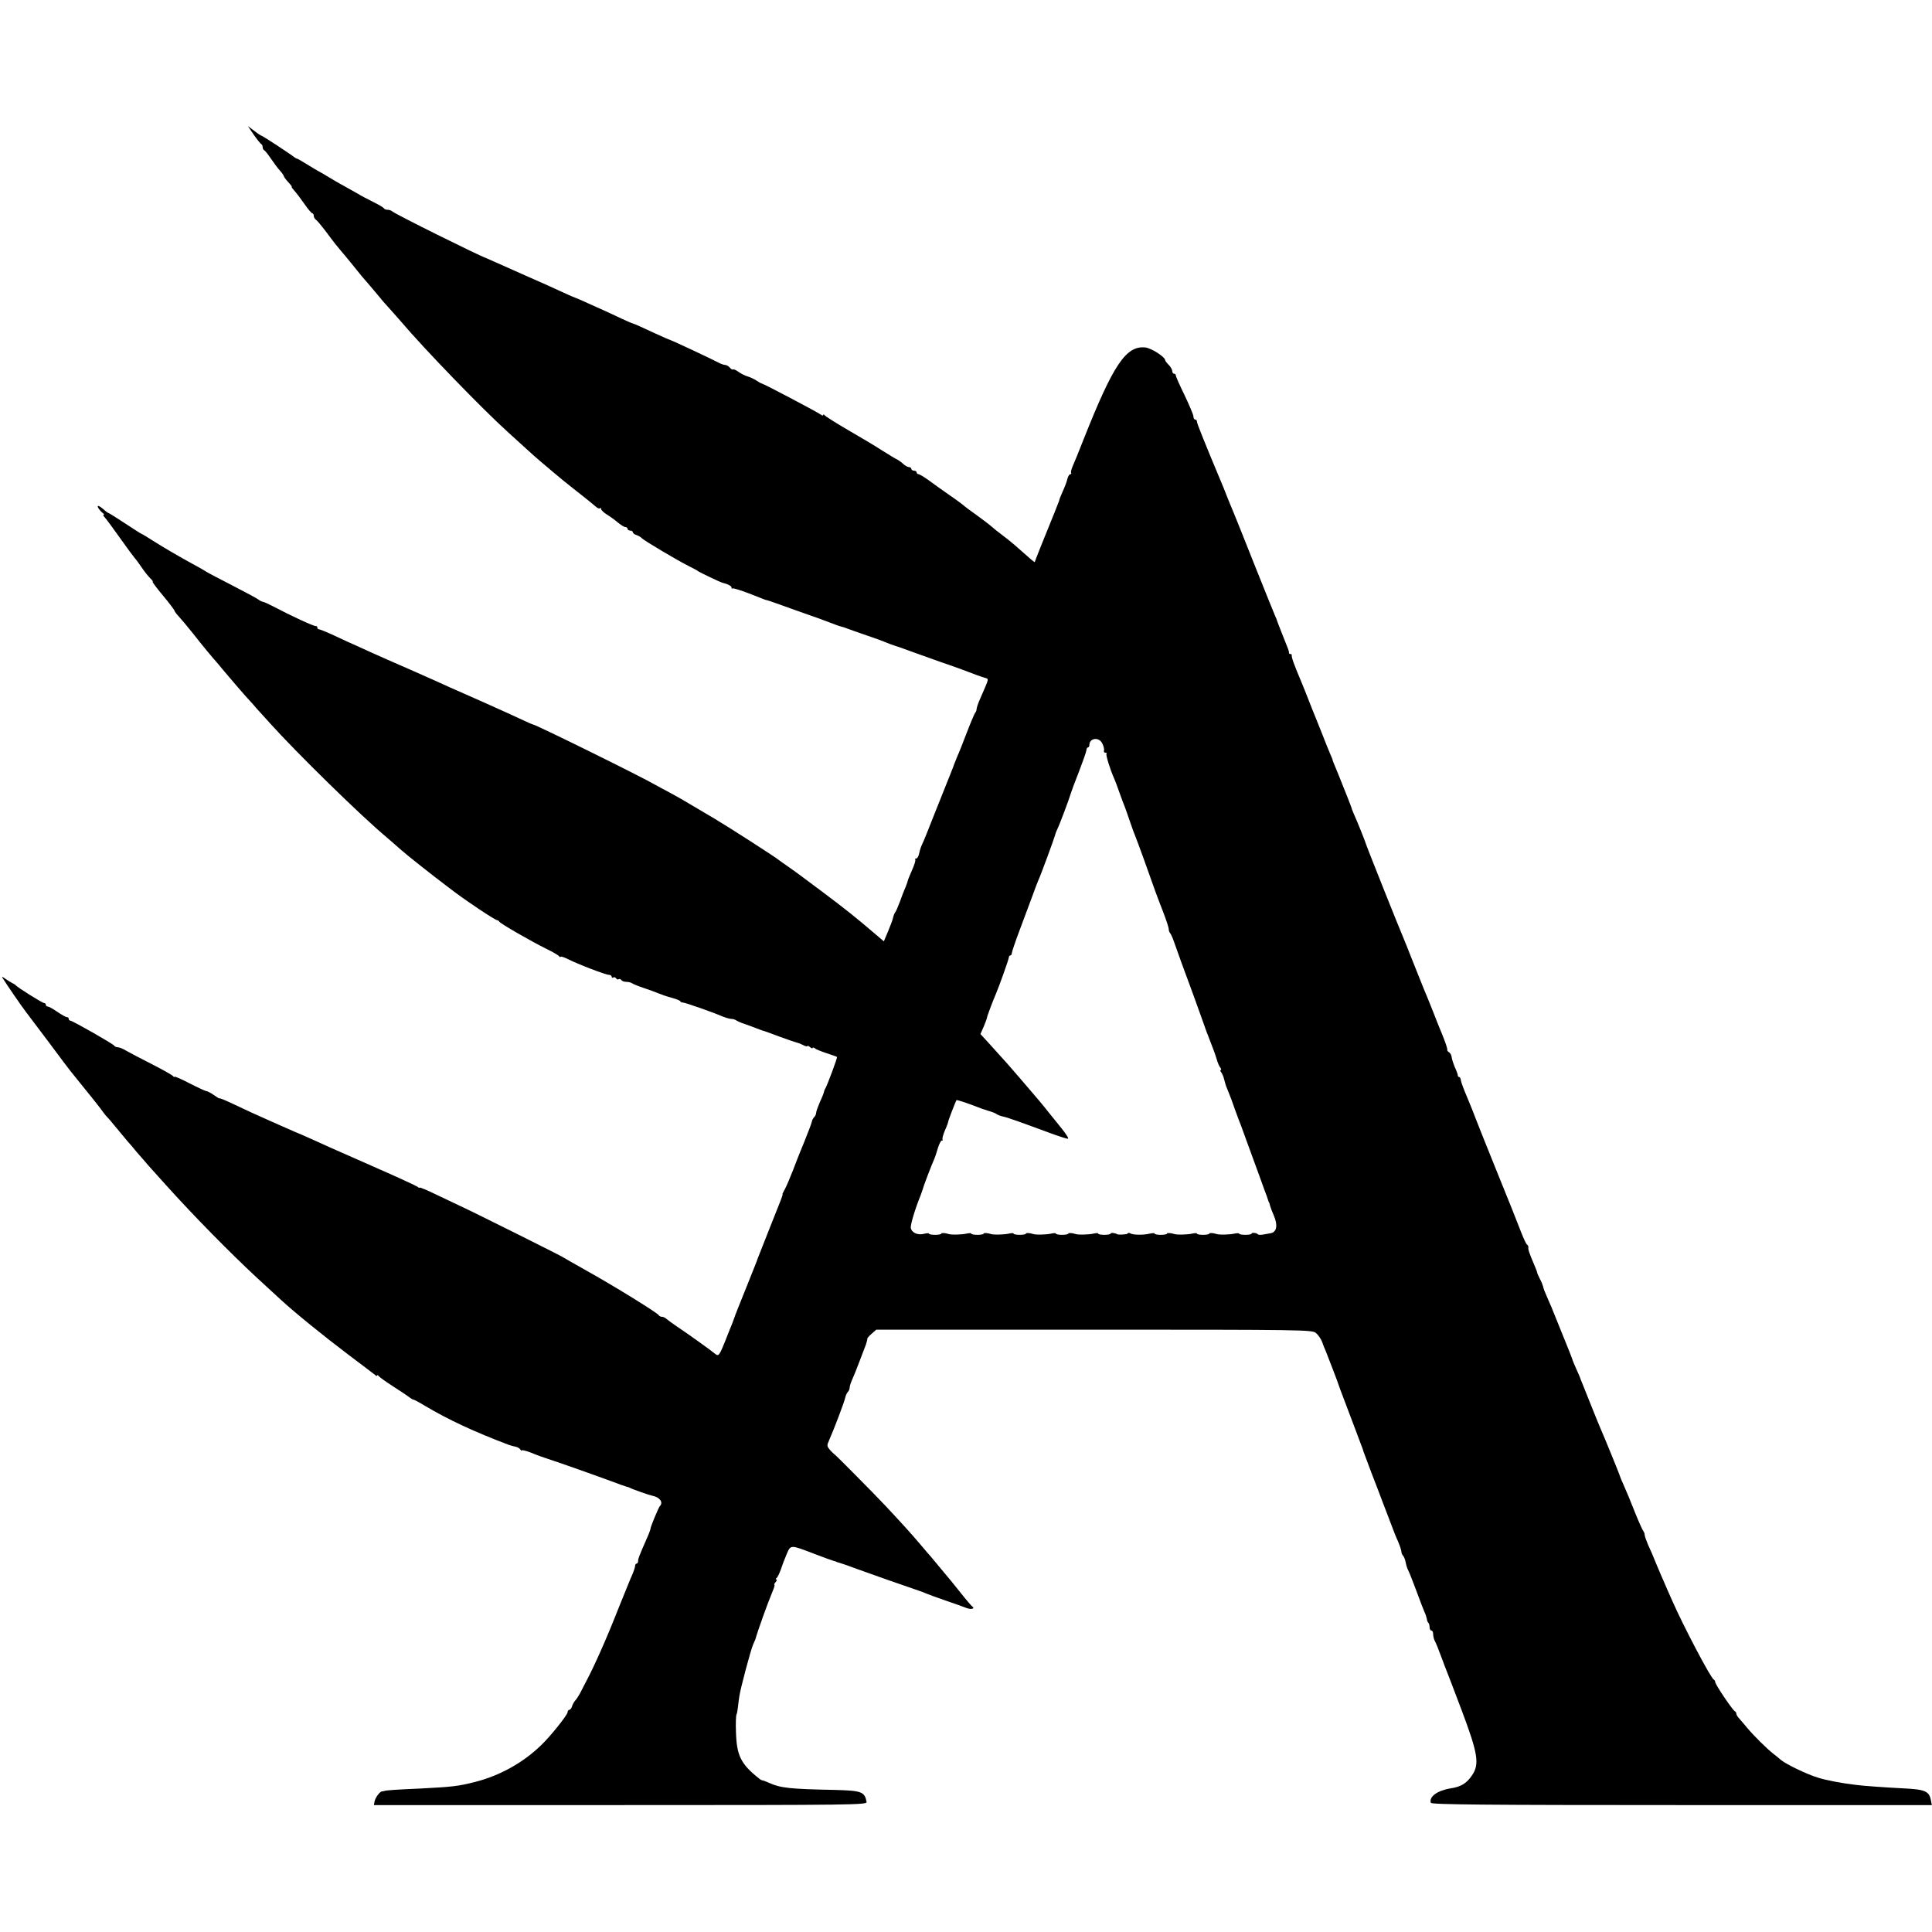 <?xml version="1.0" standalone="no"?>
<!DOCTYPE svg PUBLIC "-//W3C//DTD SVG 20010904//EN"
 "http://www.w3.org/TR/2001/REC-SVG-20010904/DTD/svg10.dtd">
<svg version="1.0" xmlns="http://www.w3.org/2000/svg"
 width="1096pt" height="1096pt" viewBox="0 0 1096 1096"
 preserveAspectRatio="xMidYMid meet">
<g transform="translate(0,1096) scale(0.1,-0.1)"
fill="#000000" stroke="none">
<path d="M1440 10195 c19 -27 38 -51 43 -53 4 -2 7 -10 7 -17 0 -7 4 -15 8
-17 5 -1 22 -23 39 -48 17 -25 40 -56 52 -69 12 -13 21 -27 21 -30 0 -3 11
-19 25 -34 14 -15 23 -27 20 -27 -3 0 4 -10 15 -22 11 -12 37 -46 57 -75 20
-29 40 -53 45 -53 4 0 8 -7 8 -15 0 -7 6 -18 13 -22 6 -4 32 -35 57 -68 42
-57 64 -84 85 -109 12 -13 93 -112 115 -140 8 -10 25 -29 37 -43 11 -13 36
-42 55 -65 18 -23 45 -54 61 -71 15 -16 46 -52 70 -79 132 -156 465 -500 607
-628 40 -36 89 -81 110 -100 20 -19 59 -53 85 -75 27 -22 53 -45 59 -50 11
-10 89 -74 157 -127 30 -23 60 -48 95 -77 7 -5 15 -7 18 -4 3 4 6 1 6 -5 0 -5
15 -20 33 -31 18 -11 46 -31 62 -45 17 -14 36 -26 43 -26 6 0 12 -4 12 -10 0
-5 7 -10 15 -10 8 0 15 -4 15 -9 0 -5 9 -13 20 -16 11 -3 26 -12 32 -19 16
-15 197 -123 263 -156 28 -14 52 -27 55 -30 5 -5 128 -64 139 -66 29 -7 51
-18 51 -27 0 -6 2 -8 6 -5 3 3 44 -10 92 -28 48 -19 89 -35 92 -36 10 -2 36
-10 85 -28 28 -10 91 -33 140 -50 50 -17 113 -40 141 -51 29 -11 58 -22 65
-23 8 -2 25 -7 39 -13 14 -5 61 -22 105 -37 44 -15 89 -31 100 -36 26 -11 57
-22 70 -26 6 -1 55 -19 110 -39 55 -20 118 -42 140 -50 22 -7 78 -27 125 -44
89 -34 92 -35 127 -46 24 -8 26 2 -26 -117 -12 -26 -21 -54 -21 -61 0 -7 -4
-17 -9 -22 -4 -6 -25 -55 -46 -110 -21 -55 -45 -116 -54 -135 -8 -19 -15 -37
-16 -40 -3 -8 -16 -43 -25 -65 -5 -11 -40 -101 -80 -200 -39 -99 -74 -187 -79
-195 -5 -9 -12 -30 -16 -48 -3 -18 -11 -32 -17 -32 -6 0 -9 -3 -6 -6 4 -3 -5
-30 -18 -60 -13 -30 -24 -56 -24 -59 0 -3 -6 -20 -13 -38 -8 -17 -22 -54 -32
-82 -10 -27 -22 -55 -27 -61 -5 -7 -10 -21 -12 -31 -2 -11 -15 -45 -28 -76
l-24 -57 -40 34 c-113 97 -182 152 -309 247 -77 58 -162 121 -190 140 -27 19
-52 36 -55 39 -9 10 -284 187 -365 235 -44 26 -105 62 -137 81 -31 19 -80 47
-110 63 -29 15 -69 37 -89 48 -88 51 -681 343 -695 343 -3 0 -37 15 -77 34
-40 19 -130 59 -201 91 -71 31 -157 69 -190 84 -34 16 -135 61 -226 101 -91
40 -190 83 -220 97 -30 14 -71 32 -90 41 -19 8 -72 32 -118 54 -45 21 -87 38
-92 38 -6 0 -10 5 -10 10 0 6 -3 9 -7 8 -11 -2 -141 58 -243 112 -25 13 -51
25 -58 26 -7 1 -19 7 -26 13 -7 6 -75 42 -152 82 -76 39 -143 74 -149 79 -5 4
-35 21 -65 37 -95 52 -173 98 -233 136 -31 20 -59 37 -61 37 -3 0 -45 27 -95
60 -50 33 -93 60 -96 60 -3 0 -15 9 -27 20 -12 11 -26 20 -31 20 -10 0 10 -29
28 -42 6 -4 7 -8 3 -8 -5 0 -1 -8 8 -17 9 -10 48 -63 87 -118 39 -55 74 -102
77 -105 3 -3 22 -27 41 -55 18 -27 43 -58 53 -67 10 -10 16 -18 12 -18 -4 0
23 -36 59 -79 36 -43 65 -82 65 -86 0 -3 11 -18 25 -33 14 -15 50 -58 81 -97
54 -69 104 -129 141 -171 10 -12 38 -46 63 -75 25 -30 67 -78 94 -109 28 -30
55 -60 60 -67 6 -6 40 -44 76 -84 148 -165 521 -531 667 -652 20 -18 56 -48
78 -68 31 -28 180 -146 260 -206 65 -50 102 -76 182 -130 52 -35 98 -63 103
-63 4 0 10 -4 12 -8 4 -10 174 -108 268 -155 36 -17 68 -36 72 -42 4 -5 8 -7
8 -3 0 4 17 -1 38 -11 58 -30 218 -91 236 -91 9 0 16 -5 16 -11 0 -5 4 -8 9
-4 5 3 12 1 16 -5 4 -6 10 -8 15 -5 5 3 11 1 15 -5 3 -5 16 -10 29 -10 12 0
26 -4 32 -8 5 -4 34 -16 64 -26 30 -10 69 -24 85 -31 17 -7 51 -19 78 -26 26
-7 47 -16 47 -20 0 -3 6 -6 13 -6 13 0 173 -56 225 -79 18 -7 41 -14 50 -14
10 0 22 -4 28 -8 5 -4 27 -14 49 -21 22 -8 51 -18 65 -24 14 -6 30 -11 35 -13
6 -1 48 -16 95 -34 47 -17 93 -33 102 -35 9 -2 26 -9 37 -15 12 -6 21 -8 21
-4 0 3 7 1 15 -6 8 -7 15 -9 15 -5 0 4 6 3 13 -2 6 -6 37 -18 67 -28 30 -10
57 -19 58 -21 4 -3 -55 -160 -66 -179 -4 -5 -7 -15 -8 -20 -1 -6 -11 -32 -23
-57 -11 -26 -21 -53 -21 -60 0 -8 -5 -19 -11 -25 -6 -6 -12 -17 -13 -24 -2 -8
-8 -27 -15 -44 -17 -44 -42 -107 -52 -130 -5 -11 -22 -56 -39 -100 -17 -44
-38 -93 -47 -110 -9 -16 -16 -30 -14 -30 4 0 -6 -25 -76 -200 -35 -88 -65
-164 -67 -170 -3 -11 -1 -4 -73 -185 -30 -74 -56 -139 -57 -145 -2 -5 -8 -21
-13 -35 -6 -14 -23 -56 -38 -95 -33 -83 -39 -91 -57 -76 -18 16 -162 119 -218
156 -25 17 -51 36 -58 42 -7 7 -19 13 -27 13 -7 0 -15 4 -17 8 -4 12 -260 170
-413 255 -66 37 -127 72 -135 77 -23 14 -520 262 -576 287 -27 13 -91 43 -141
67 -51 25 -93 42 -93 39 0 -3 -6 -1 -12 5 -7 5 -110 53 -229 105 -118 52 -238
105 -265 117 -27 12 -74 33 -104 47 -30 14 -64 28 -75 33 -11 4 -40 17 -65 28
-25 11 -67 30 -95 42 -77 34 -143 64 -220 101 -38 18 -70 31 -70 28 0 -2 -14
6 -32 19 -17 12 -36 22 -41 22 -6 0 -49 20 -96 44 -47 25 -86 41 -86 38 0 -4
-4 -2 -8 3 -4 6 -59 37 -122 69 -63 32 -128 66 -145 76 -16 10 -37 19 -47 19
-9 1 -18 4 -20 9 -4 9 -237 142 -249 142 -5 0 -9 5 -9 10 0 6 -5 10 -11 10 -6
0 -30 14 -54 30 -24 17 -48 30 -54 30 -6 0 -11 5 -11 10 0 6 -5 10 -10 10 -10
0 -150 88 -160 100 -3 4 -12 9 -20 13 -8 4 -26 15 -39 24 -19 14 -23 15 -15 3
18 -30 116 -172 130 -189 7 -9 65 -86 129 -171 63 -85 121 -162 128 -170 110
-135 174 -216 182 -229 6 -8 15 -20 21 -26 6 -5 33 -37 60 -70 27 -33 54 -65
59 -71 6 -6 29 -33 52 -61 24 -27 53 -61 65 -75 13 -14 57 -63 98 -109 161
-179 367 -388 519 -529 51 -47 112 -103 136 -125 76 -70 236 -200 380 -309 77
-58 146 -110 153 -116 6 -6 12 -7 12 -3 0 4 4 3 8 -3 4 -6 43 -34 87 -62 44
-28 85 -56 92 -62 7 -5 15 -10 19 -10 3 0 32 -15 63 -34 132 -79 285 -150 476
-222 11 -4 29 -9 40 -11 10 -2 23 -9 27 -16 4 -6 8 -9 8 -5 0 4 24 -2 53 -13
28 -12 70 -27 92 -34 53 -17 249 -86 355 -125 47 -18 90 -33 95 -34 6 -1 15
-4 20 -7 9 -6 112 -42 125 -44 42 -8 64 -37 44 -58 -8 -8 -54 -119 -54 -130 0
-4 -9 -29 -21 -55 -44 -101 -49 -113 -49 -127 0 -8 -4 -15 -8 -15 -5 0 -9 -6
-9 -12 0 -7 -7 -29 -15 -48 -9 -19 -46 -111 -84 -205 -64 -163 -132 -315 -177
-400 -11 -22 -28 -53 -36 -70 -9 -16 -21 -35 -28 -42 -6 -7 -15 -22 -18 -33
-3 -11 -11 -20 -16 -20 -5 0 -9 -6 -9 -13 0 -15 -99 -139 -151 -188 -103 -100
-236 -173 -375 -208 -93 -24 -132 -28 -308 -37 -136 -6 -198 -10 -206 -14 -3
-1 -8 -2 -11 -2 -12 2 -40 -35 -44 -57 l-4 -21 1400 0 c1327 0 1399 1 1395 18
-11 58 -28 64 -181 68 -255 5 -308 11 -372 40 -17 8 -34 14 -37 14 -4 0 -12 4
-19 10 -105 83 -128 131 -132 265 -2 49 0 94 3 99 3 5 6 23 8 40 2 17 5 45 8
62 6 44 65 265 78 294 6 14 12 27 13 30 13 47 69 204 98 273 9 20 13 37 10 37
-3 0 0 7 7 15 7 8 9 15 4 15 -5 0 -4 4 1 8 6 4 16 25 24 47 7 22 22 61 33 87
24 56 20 56 158 3 52 -20 102 -38 110 -40 8 -2 15 -4 15 -5 0 -1 7 -3 15 -5 8
-2 53 -17 100 -35 91 -33 256 -91 330 -116 25 -8 54 -19 65 -24 11 -5 61 -23
110 -40 50 -17 103 -36 118 -42 28 -11 51 -3 31 10 -5 4 -37 41 -69 82 -33 41
-62 77 -65 80 -3 3 -25 30 -50 60 -25 30 -47 57 -50 60 -3 3 -30 34 -60 70
-50 59 -109 124 -198 219 -66 70 -276 282 -286 289 -6 4 -19 17 -29 28 -16 20
-17 24 -3 55 26 58 87 218 91 241 3 12 9 26 15 32 5 5 10 16 10 24 0 8 6 28
14 45 8 18 27 64 41 102 15 39 31 82 37 97 5 15 9 30 8 33 -1 4 11 17 25 29
l26 23 1235 0 c1179 0 1236 -1 1258 -18 13 -10 29 -33 36 -51 6 -18 16 -42 21
-53 9 -23 73 -187 74 -195 1 -3 5 -14 9 -25 8 -21 55 -145 87 -230 10 -27 24
-63 30 -80 7 -16 13 -34 14 -40 2 -5 22 -59 45 -120 23 -60 53 -137 65 -170
13 -33 33 -87 46 -120 12 -33 30 -79 41 -102 10 -24 18 -49 18 -56 0 -7 4 -17
9 -22 6 -6 12 -22 15 -37 2 -14 9 -35 14 -45 6 -10 26 -63 47 -118 20 -55 41
-109 46 -120 6 -12 11 -28 13 -38 1 -9 5 -20 9 -23 4 -4 7 -16 7 -26 0 -10 5
-18 10 -18 6 0 10 -9 10 -20 0 -11 4 -28 9 -38 8 -15 20 -44 47 -117 4 -11 8
-22 9 -25 1 -3 5 -12 8 -20 4 -8 43 -112 88 -230 94 -250 103 -308 59 -372
-30 -44 -61 -64 -120 -73 -76 -12 -125 -48 -113 -82 4 -10 297 -13 1423 -13
l1419 0 -5 26 c-10 53 -32 63 -159 69 -97 5 -229 14 -270 20 -83 10 -165 26
-210 40 -61 18 -182 76 -212 101 -12 11 -31 26 -43 35 -35 27 -114 105 -150
149 -19 23 -41 48 -47 55 -7 8 -13 18 -13 23 0 6 -4 12 -8 14 -12 4 -112 153
-112 166 0 6 -4 12 -8 14 -16 6 -174 306 -236 448 -16 36 -37 83 -46 105 -10
22 -30 69 -45 105 -14 36 -35 84 -46 107 -10 24 -19 49 -19 56 0 7 -4 17 -8
22 -5 6 -26 53 -47 105 -20 52 -48 119 -61 148 -13 29 -24 55 -24 57 0 5 -92
230 -110 270 -5 11 -29 70 -53 130 -24 61 -48 119 -52 130 -5 11 -9 22 -10 25
0 3 -11 27 -23 54 -12 27 -22 51 -22 54 0 2 -25 66 -56 141 -30 75 -59 145
-63 156 -5 11 -16 38 -26 60 -10 22 -20 47 -21 56 -2 8 -10 29 -19 45 -8 16
-15 32 -15 35 0 4 -8 24 -17 45 -26 61 -35 85 -33 98 1 5 -2 12 -7 15 -5 3
-19 33 -32 66 -39 100 -55 141 -146 365 -48 118 -97 242 -110 275 -12 33 -37
94 -54 135 -18 41 -33 83 -34 93 -1 9 -5 17 -9 17 -4 0 -8 4 -8 9 0 5 -7 26
-17 47 -9 22 -17 47 -18 57 -1 11 -7 22 -14 27 -7 4 -12 10 -11 14 2 7 -10 42
-32 96 -18 43 -26 63 -48 120 -32 79 -36 91 -53 130 -8 19 -36 89 -62 155 -26
66 -51 129 -56 140 -19 43 -210 521 -213 535 -4 13 -39 102 -69 170 -6 14 -11
27 -11 30 -1 3 -11 30 -23 60 -36 90 -46 115 -48 120 -1 3 -9 22 -18 44 -9 21
-17 41 -17 43 0 3 -6 19 -14 36 -8 18 -28 68 -45 112 -18 44 -36 89 -40 100
-5 11 -21 52 -36 90 -15 39 -34 86 -42 105 -42 99 -58 144 -55 153 1 4 -3 7
-8 7 -5 0 -9 3 -8 8 1 7 -2 15 -45 122 -12 30 -22 57 -23 60 0 3 -6 16 -12 30
-6 14 -59 144 -117 290 -58 146 -109 274 -114 285 -11 27 -29 69 -41 100 -5
14 -14 35 -19 48 -108 258 -151 365 -151 375 0 7 -4 12 -10 12 -5 0 -10 8 -10
18 0 9 -23 63 -50 120 -28 57 -50 107 -50 113 0 5 -4 9 -10 9 -5 0 -10 7 -10
15 0 8 -9 24 -20 35 -11 11 -20 23 -20 26 0 19 -78 69 -113 73 -109 11 -181
-96 -349 -519 -27 -69 -55 -138 -63 -155 -7 -16 -11 -33 -9 -37 3 -4 1 -8 -4
-8 -6 0 -13 -12 -17 -27 -3 -15 -15 -46 -26 -70 -10 -23 -19 -44 -19 -47 0 -2
-5 -17 -12 -33 -6 -15 -12 -30 -13 -33 -1 -3 -5 -14 -10 -25 -31 -75 -105
-260 -105 -263 0 -4 -18 11 -116 98 -17 15 -49 40 -70 56 -22 16 -48 37 -59
47 -11 10 -49 39 -85 65 -36 25 -70 51 -76 57 -6 5 -43 33 -83 60 -40 28 -92
65 -116 83 -24 17 -49 32 -54 32 -6 0 -11 5 -11 10 0 6 -7 10 -15 10 -8 0 -15
5 -15 10 0 6 -6 10 -13 10 -7 0 -22 8 -33 18 -10 10 -26 21 -34 25 -8 3 -46
27 -85 51 -38 25 -126 77 -195 117 -69 40 -128 78 -132 83 -4 6 -8 7 -8 2 0
-5 -6 -4 -12 1 -20 15 -325 176 -338 178 -3 0 -16 8 -30 17 -14 9 -36 19 -50
23 -14 4 -37 16 -51 26 -14 10 -28 16 -31 13 -3 -2 -11 2 -18 11 -7 8 -19 15
-27 15 -8 0 -27 7 -41 15 -29 16 -262 125 -267 125 -2 0 -41 17 -87 38 -79 37
-117 54 -128 57 -3 0 -32 13 -65 28 -33 16 -73 34 -90 42 -16 7 -60 27 -98 44
-37 17 -69 31 -71 31 -2 0 -37 15 -78 34 -40 19 -131 60 -203 91 -71 32 -150
67 -175 78 -25 11 -47 21 -50 22 -42 14 -521 252 -535 266 -5 5 -17 9 -26 9
-10 0 -19 4 -21 8 -1 4 -28 20 -58 35 -30 15 -71 36 -90 48 -19 11 -55 31 -80
45 -25 13 -63 36 -85 49 -22 14 -47 28 -55 32 -8 4 -38 22 -67 40 -29 18 -55
33 -58 33 -3 0 -11 5 -18 10 -19 16 -178 120 -183 120 -3 0 -22 12 -42 28
l-36 27 34 -50z m4813 -3452 c8 -16 12 -34 10 -40 -3 -7 1 -13 8 -13 7 0 10
-3 6 -6 -5 -6 20 -88 43 -139 5 -11 19 -47 30 -80 12 -33 25 -69 30 -80 4 -11
18 -49 30 -85 12 -36 26 -74 31 -85 5 -11 27 -72 50 -135 54 -153 71 -200 108
-295 17 -44 31 -87 31 -95 0 -9 4 -20 9 -25 5 -6 16 -32 25 -59 15 -44 54
-151 106 -291 10 -27 30 -84 45 -125 15 -41 29 -82 32 -90 4 -8 7 -17 8 -20 5
-13 18 -47 25 -65 5 -11 14 -38 21 -60 6 -22 16 -46 22 -52 5 -7 6 -13 2 -13
-4 0 -3 -6 2 -12 6 -7 14 -26 18 -43 10 -38 9 -34 24 -70 7 -16 24 -61 37
-100 14 -38 29 -79 34 -90 4 -11 13 -36 20 -55 7 -19 21 -57 31 -85 10 -27 34
-93 53 -145 19 -52 37 -104 42 -115 4 -11 8 -23 9 -27 2 -5 3 -9 5 -10 1 -2 3
-10 5 -18 2 -8 11 -33 21 -55 24 -55 17 -95 -18 -101 -7 -1 -25 -4 -40 -7 -14
-3 -29 -3 -32 1 -9 9 -36 11 -36 4 0 -4 -16 -7 -35 -7 -19 0 -35 3 -35 6 0 4
-12 4 -27 1 -24 -6 -88 -8 -103 -2 -18 6 -40 7 -40 2 0 -4 -16 -7 -35 -7 -19
0 -35 3 -35 7 0 4 -12 3 -27 0 -24 -6 -88 -8 -103 -2 -18 6 -40 7 -40 2 0 -4
-16 -7 -35 -7 -19 0 -35 3 -35 7 0 4 -12 3 -27 0 -35 -9 -95 -8 -110 1 -6 4
-14 4 -17 -1 -3 -6 -61 -8 -61 -2 0 1 -8 3 -17 5 -10 2 -18 0 -18 -3 0 -4 -16
-7 -35 -7 -19 0 -35 3 -35 7 0 4 -12 3 -27 0 -24 -6 -88 -8 -103 -2 -18 6 -40
7 -40 2 0 -4 -16 -7 -35 -7 -19 0 -35 3 -35 7 0 4 -12 3 -27 0 -24 -6 -88 -8
-103 -2 -18 6 -40 7 -40 2 0 -4 -16 -7 -35 -7 -19 0 -35 3 -35 7 0 4 -12 3
-27 0 -24 -6 -88 -8 -103 -2 -18 6 -40 7 -40 2 0 -4 -16 -7 -35 -7 -19 0 -35
3 -35 7 0 4 -12 3 -27 0 -24 -6 -88 -8 -103 -2 -18 6 -40 7 -40 2 0 -4 -16 -7
-35 -7 -19 0 -35 3 -35 7 0 3 -12 3 -27 -1 -36 -10 -71 6 -76 33 -3 18 25 110
56 186 5 14 11 30 13 37 2 12 49 135 64 168 5 11 14 39 21 63 7 23 17 42 22
42 6 0 8 3 4 6 -3 3 3 26 13 50 11 24 19 47 19 50 -1 5 42 115 47 123 3 3 71
-20 119 -39 11 -5 38 -14 60 -21 22 -6 45 -15 50 -20 6 -4 22 -10 35 -13 23
-4 92 -29 290 -102 36 -13 71 -24 78 -24 7 0 -9 26 -35 58 -26 32 -60 74 -75
93 -29 37 -58 72 -158 188 -63 73 -80 93 -181 204 l-47 51 19 43 c10 24 18 46
18 49 -1 5 35 100 52 139 19 44 71 191 72 203 0 6 4 12 9 12 4 0 8 6 8 13 0 6
20 66 45 132 25 66 57 152 71 190 14 39 29 79 34 90 14 29 90 237 95 256 2 9
8 25 13 35 11 20 70 178 77 204 2 8 22 62 45 120 22 58 42 113 43 123 0 9 5
17 9 17 4 0 8 6 8 13 0 41 54 48 73 10z"/>
</g>
</svg>
